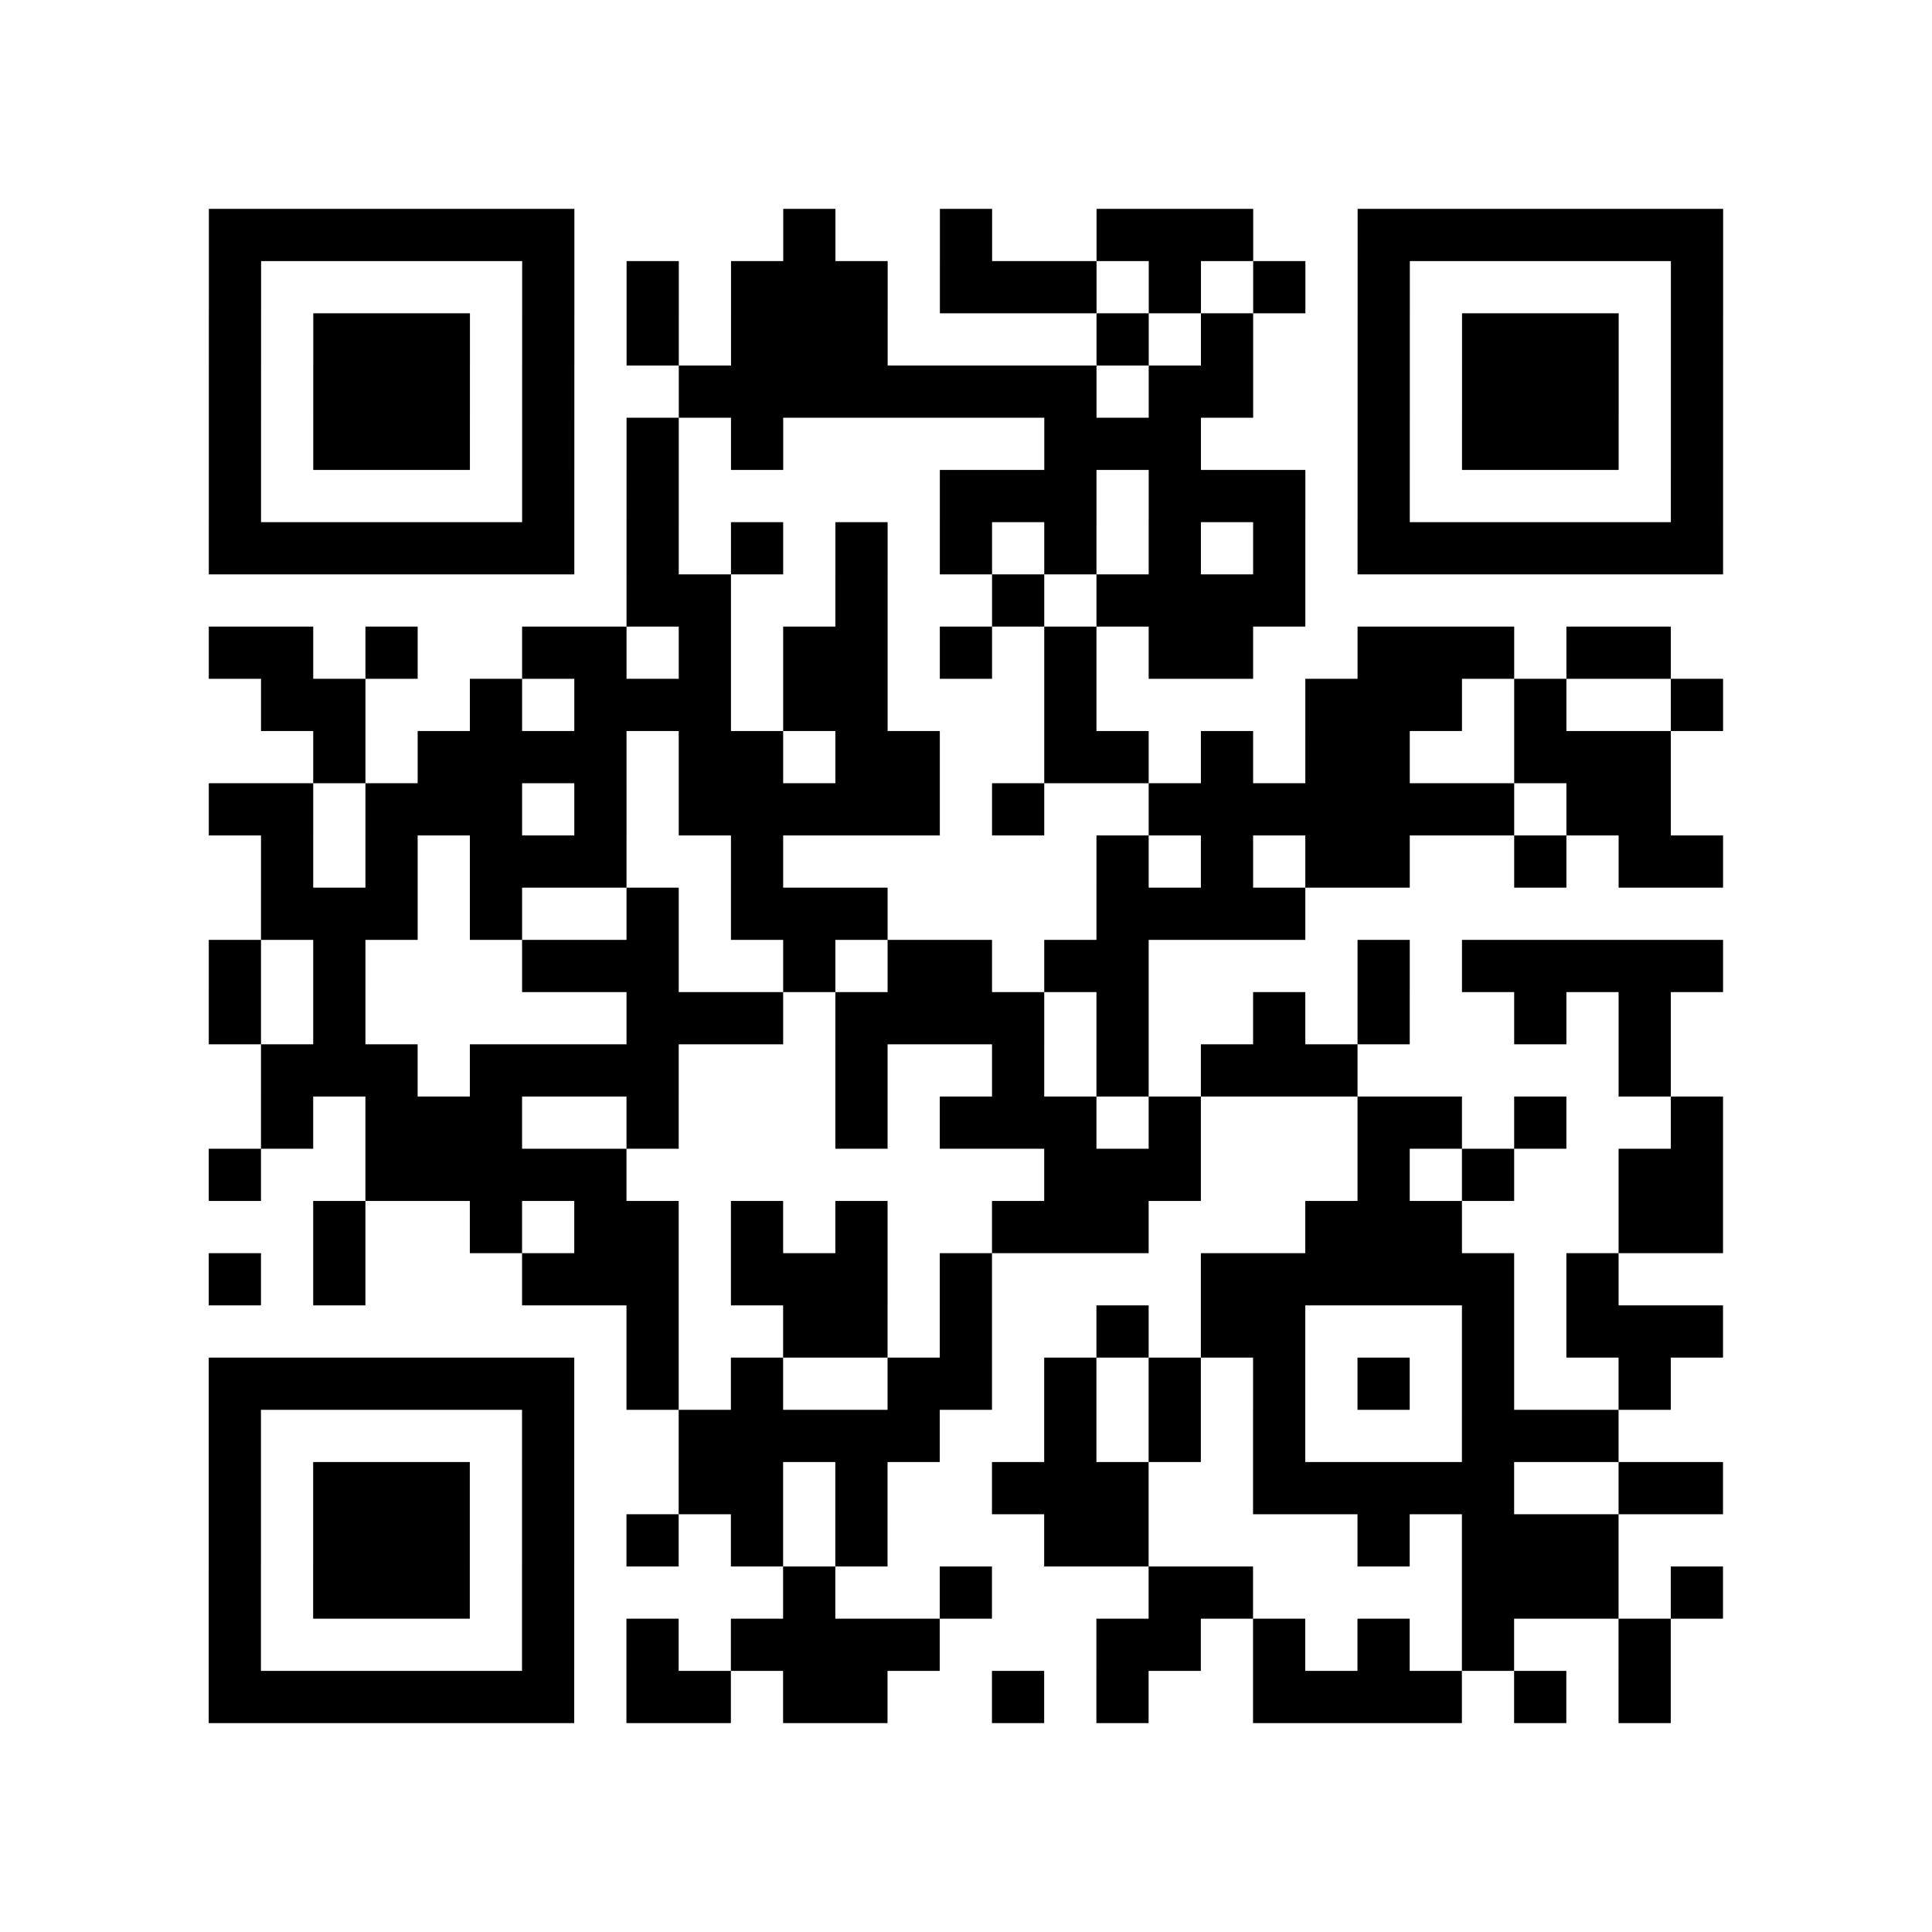 <?xml version="1.0" encoding="utf-8"?>
<svg xmlns="http://www.w3.org/2000/svg" width="37" height="37" class="segno"><path class="qrline" stroke="#000" d="M4 4.5h7m4 0h1m2 0h1m2 0h3m2 0h7m-29 1h1m5 0h1m1 0h1m1 0h3m1 0h3m1 0h1m1 0h1m1 0h1m5 0h1m-29 1h1m1 0h3m1 0h1m1 0h1m1 0h3m4 0h1m1 0h1m2 0h1m1 0h3m1 0h1m-29 1h1m1 0h3m1 0h1m2 0h8m1 0h2m2 0h1m1 0h3m1 0h1m-29 1h1m1 0h3m1 0h1m1 0h1m1 0h1m5 0h3m3 0h1m1 0h3m1 0h1m-29 1h1m5 0h1m1 0h1m5 0h3m1 0h3m1 0h1m5 0h1m-29 1h7m1 0h1m1 0h1m1 0h1m1 0h1m1 0h1m1 0h1m1 0h1m1 0h7m-21 1h2m2 0h1m2 0h1m1 0h4m-21 1h2m1 0h1m2 0h2m1 0h1m1 0h2m1 0h1m1 0h1m1 0h2m2 0h3m1 0h2m-27 1h2m2 0h1m1 0h3m1 0h2m3 0h1m4 0h3m1 0h1m2 0h1m-27 1h1m1 0h4m1 0h2m1 0h2m2 0h2m1 0h1m1 0h2m2 0h3m-28 1h2m1 0h3m1 0h1m1 0h5m1 0h1m2 0h7m1 0h2m-27 1h1m1 0h1m1 0h3m2 0h1m6 0h1m1 0h1m1 0h2m2 0h1m1 0h2m-28 1h3m1 0h1m2 0h1m1 0h3m4 0h4m-21 1h1m1 0h1m3 0h3m2 0h1m1 0h2m1 0h2m4 0h1m1 0h5m-29 1h1m1 0h1m5 0h3m1 0h4m1 0h1m2 0h1m1 0h1m2 0h1m1 0h1m-27 1h3m1 0h4m3 0h1m2 0h1m1 0h1m1 0h3m5 0h1m-27 1h1m1 0h3m2 0h1m3 0h1m1 0h3m1 0h1m3 0h2m1 0h1m2 0h1m-29 1h1m2 0h5m8 0h3m3 0h1m1 0h1m2 0h2m-27 1h1m2 0h1m1 0h2m1 0h1m1 0h1m2 0h3m3 0h3m3 0h2m-29 1h1m1 0h1m3 0h3m1 0h3m1 0h1m4 0h6m1 0h1m-19 1h1m2 0h2m1 0h1m2 0h1m1 0h2m3 0h1m1 0h3m-29 1h7m1 0h1m1 0h1m2 0h2m1 0h1m1 0h1m1 0h1m1 0h1m1 0h1m2 0h1m-28 1h1m5 0h1m2 0h5m2 0h1m1 0h1m1 0h1m3 0h3m-27 1h1m1 0h3m1 0h1m2 0h2m1 0h1m2 0h3m2 0h5m2 0h2m-29 1h1m1 0h3m1 0h1m1 0h1m1 0h1m1 0h1m3 0h2m4 0h1m1 0h3m-27 1h1m1 0h3m1 0h1m4 0h1m2 0h1m3 0h2m4 0h3m1 0h1m-29 1h1m5 0h1m1 0h1m1 0h4m3 0h2m1 0h1m1 0h1m1 0h1m2 0h1m-28 1h7m1 0h2m1 0h2m2 0h1m1 0h1m2 0h4m1 0h1m1 0h1"/></svg>
